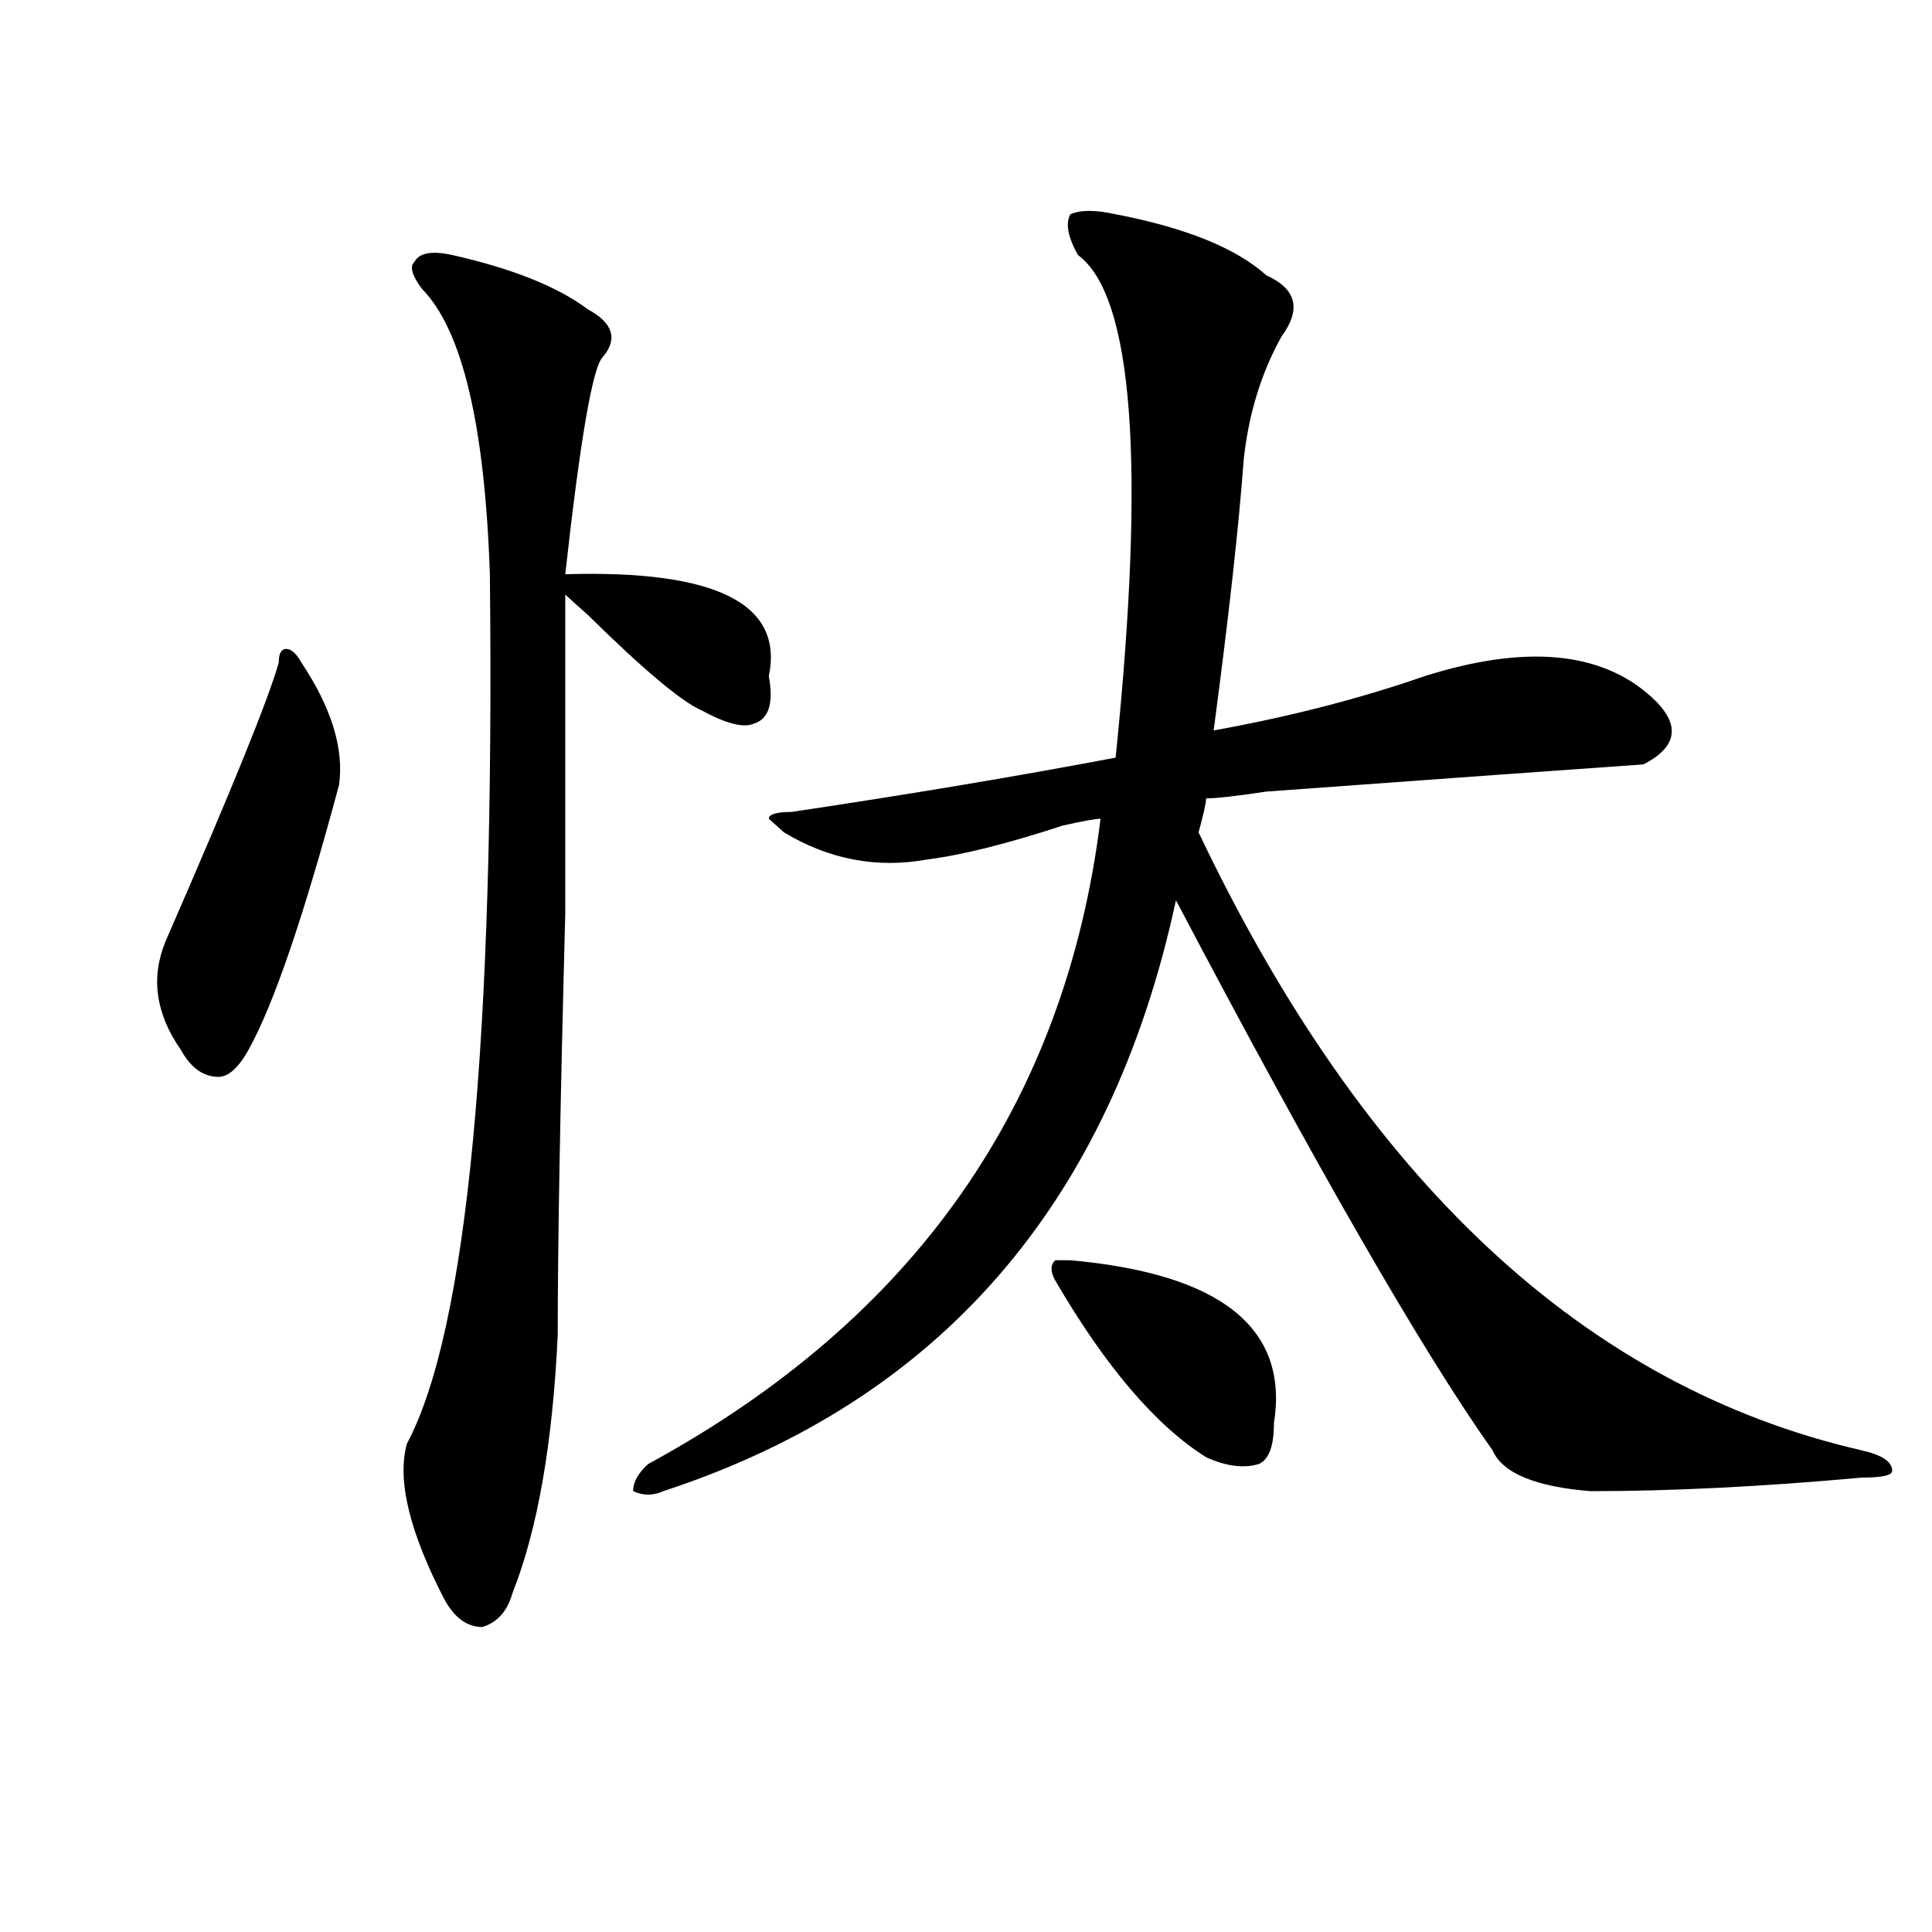 <?xml version="1.0" encoding="utf-8"?>
<!-- Generator: Adobe Illustrator 16.0.0, SVG Export Plug-In . SVG Version: 6.00 Build 0)  -->
<!DOCTYPE svg PUBLIC "-//W3C//DTD SVG 1.1//EN" "http://www.w3.org/Graphics/SVG/1.1/DTD/svg11.dtd">
<svg version="1.1" id="图层_1" xmlns="http://www.w3.org/2000/svg" xmlns:xlink="http://www.w3.org/1999/xlink" x="0px" y="0px"
	 width="1000px" height="1000px" viewBox="0 0 1000 1000" enable-background="new 0 0 1000 1000" xml:space="preserve">
<path d="M155.996,342.922c15.609,23.456,22.073,44.55,19.512,63.281c-18.231,68.006-33.841,113.709-46.828,137.109
	c-5.243,9.394-10.427,14.063-15.609,14.063c-7.805,0-14.329-4.669-19.512-14.063c-13.048-18.731-15.609-37.463-7.805-56.25
	c33.78-77.344,53.292-125.354,58.535-144.141c0-4.669,1.28-7.031,3.902-7.031C150.753,335.891,153.374,338.253,155.996,342.922z
	 M234.043,131.984c31.219,7.031,54.633,16.425,70.242,28.125c12.987,7.031,15.609,15.271,7.805,24.609
	c-5.243,4.725-11.707,42.188-19.512,112.5c78.047-2.307,113.168,15.271,105.363,52.734c2.562,14.063,0,22.303-7.805,24.609
	c-5.243,2.362-14.329,0-27.316-7.031c-10.427-4.669-29.938-21.094-58.535-49.219c-5.243-4.669-9.146-8.185-11.707-10.547
	c0,32.85,0,87.891,0,165.234c-2.622,98.438-3.902,171.112-3.902,217.969c-2.622,56.25-10.427,100.8-23.414,133.594
	c-2.622,9.338-7.805,15.216-15.609,17.578c-7.805,0-14.329-4.725-19.512-14.063c-18.231-35.156-24.755-62.072-19.512-80.859
	c31.219-58.557,45.487-208.575,42.926-450c-2.622-77.344-14.329-126.563-35.121-147.656c-5.243-7.031-6.524-11.7-3.902-14.063
	C217.093,130.831,223.616,129.678,234.043,131.984z M577.449,110.891c36.401,7.031,62.438,17.578,78.047,31.641
	c15.609,7.031,18.171,17.578,7.805,31.641c-10.427,18.787-16.95,39.881-19.512,63.281c-2.622,35.156-7.805,82.068-15.609,140.625
	c39.023-7.031,75.425-16.369,109.266-28.125c52.011-16.369,91.034-12.854,117.07,10.547c15.609,14.063,14.269,25.818-3.902,35.156
	c-33.841,2.362-98.899,7.031-195.117,14.063c-15.609,2.362-26.036,3.516-31.219,3.516c0,2.362-1.341,8.24-3.902,17.578
	c85.852,180.506,200.3,287.128,343.406,319.922c10.366,2.362,15.609,5.878,15.609,10.547c0,2.362-5.243,3.516-15.609,3.516
	c-52.071,4.725-98.899,7.031-140.484,7.031c-28.657-2.307-45.548-9.338-50.73-21.094c-36.462-51.525-91.095-146.447-163.898-284.766
	c-33.841,157.05-122.313,259.003-265.359,305.859c-5.243,2.362-10.427,2.362-15.609,0c0-4.669,2.562-9.338,7.805-14.063
	c137.862-74.981,215.909-186.328,234.141-333.984c-2.622,0-9.146,1.209-19.512,3.516c-28.657,9.394-52.071,15.271-70.242,17.578
	c-26.036,4.725-50.73,0-74.145-14.063l-7.805-7.031c0-2.307,3.902-3.516,11.707-3.516c62.438-9.338,118.351-18.731,167.801-28.125
	c15.609-152.325,9.085-239.063-19.512-260.156c-5.243-9.338-6.524-16.369-3.902-21.094
	C559.218,108.584,567.022,108.584,577.449,110.891z M554.035,652.297c78.047,7.031,113.168,35.156,105.363,84.375
	c0,11.756-2.622,18.787-7.805,21.094c-7.805,2.362-16.95,1.209-27.316-3.516c-26.036-16.369-52.071-46.856-78.047-91.406
	c-2.622-4.669-2.622-8.185,0-10.547H554.035z"/>
</svg>
